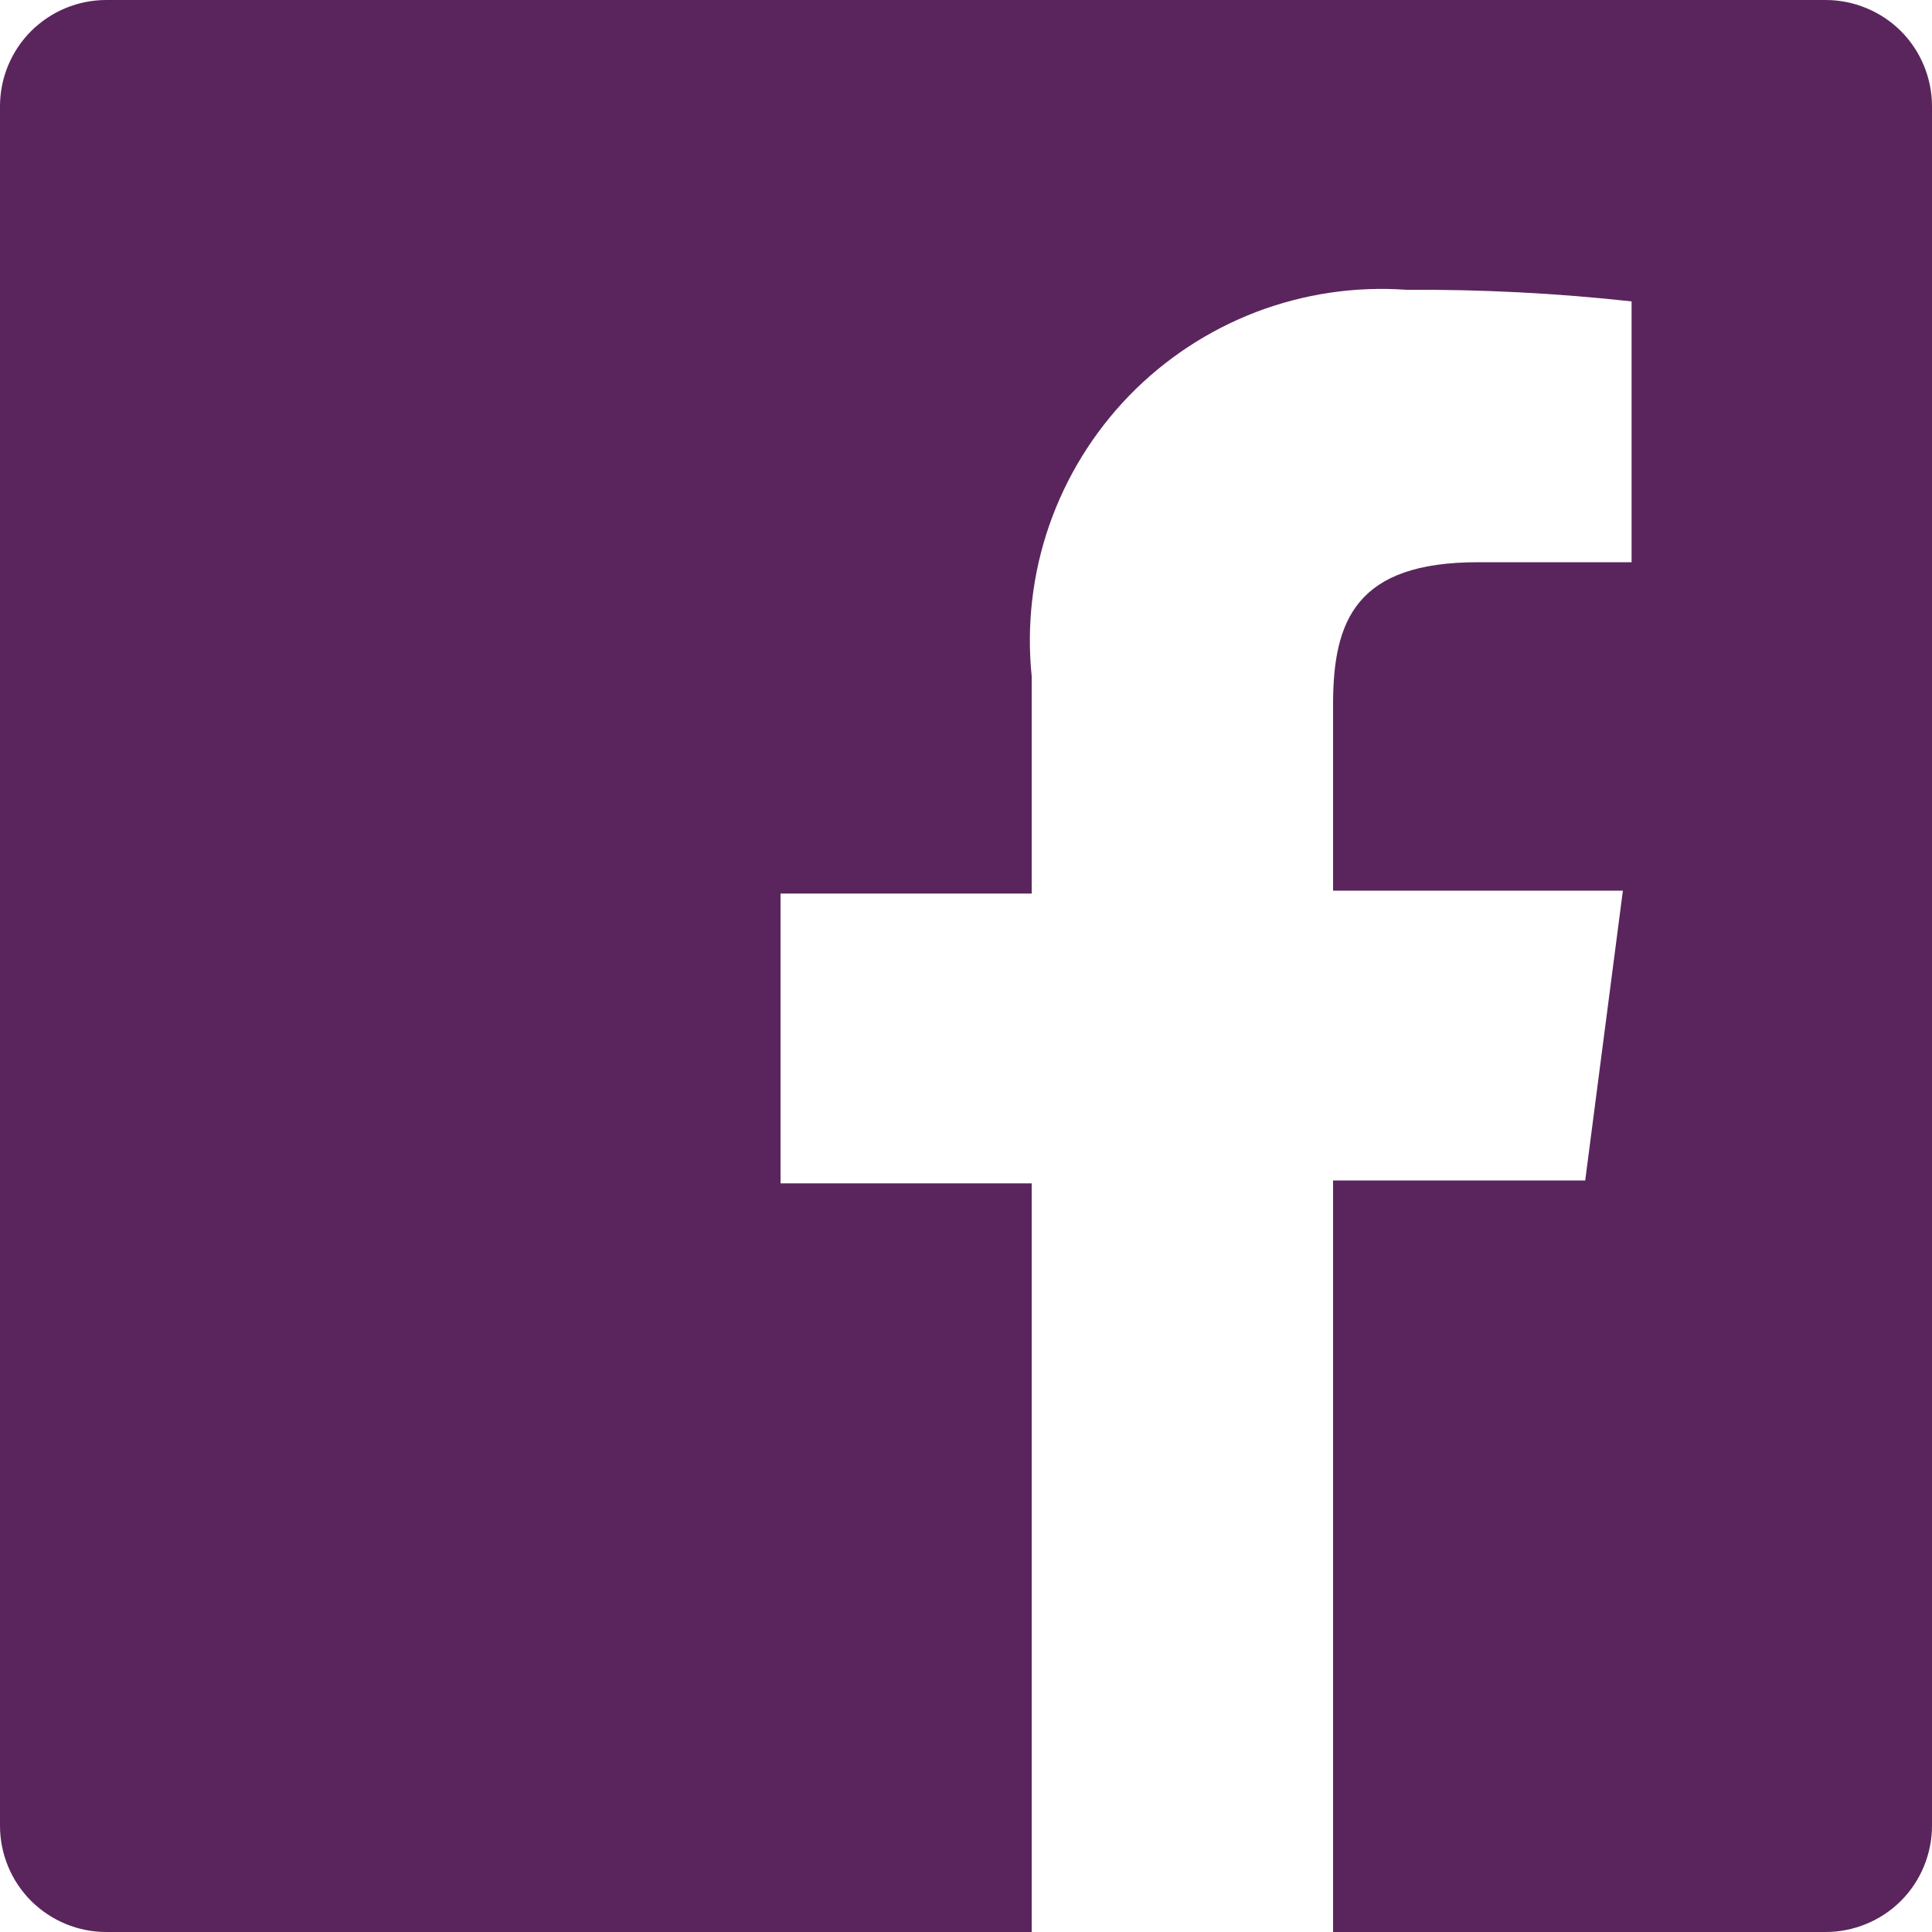 <svg width="20" height="20" viewBox="0 0 20 20" fill="none" xmlns="http://www.w3.org/2000/svg">
<path d="M18.899 1.52588e-05C19.044 1.52588e-05 19.187 0.029 19.32 0.084C19.454 0.139 19.576 0.22 19.678 0.322C19.78 0.424 19.861 0.545 19.916 0.679C19.971 0.812 20 0.955 20 1.1V18.9C20 19.045 19.971 19.188 19.916 19.321C19.861 19.455 19.78 19.576 19.678 19.678C19.576 19.78 19.454 19.861 19.32 19.916C19.187 19.971 19.044 20 18.899 20H13.8V12.22H16.41L16.8 9.22H13.8V7.29C13.8 6.42 14.04 5.82 15.3 5.82H16.89V3.12C16.116 3.035 15.338 2.995 14.56 3C14.03 2.962 13.499 3.041 13.003 3.23C12.507 3.42 12.058 3.716 11.688 4.097C11.319 4.478 11.037 4.935 10.862 5.437C10.688 5.938 10.626 6.472 10.68 7V9.25H8.08V12.25H10.68V20H1.1C0.808 20 0.529 19.884 0.322 19.678C0.116 19.472 0 19.192 0 18.9V1.1C0 0.808 0.116 0.528 0.322 0.322C0.529 0.116 0.808 4.21472e-05 1.1 1.52588e-05H18.899Z" fill="#5A255D"/>
</svg>
